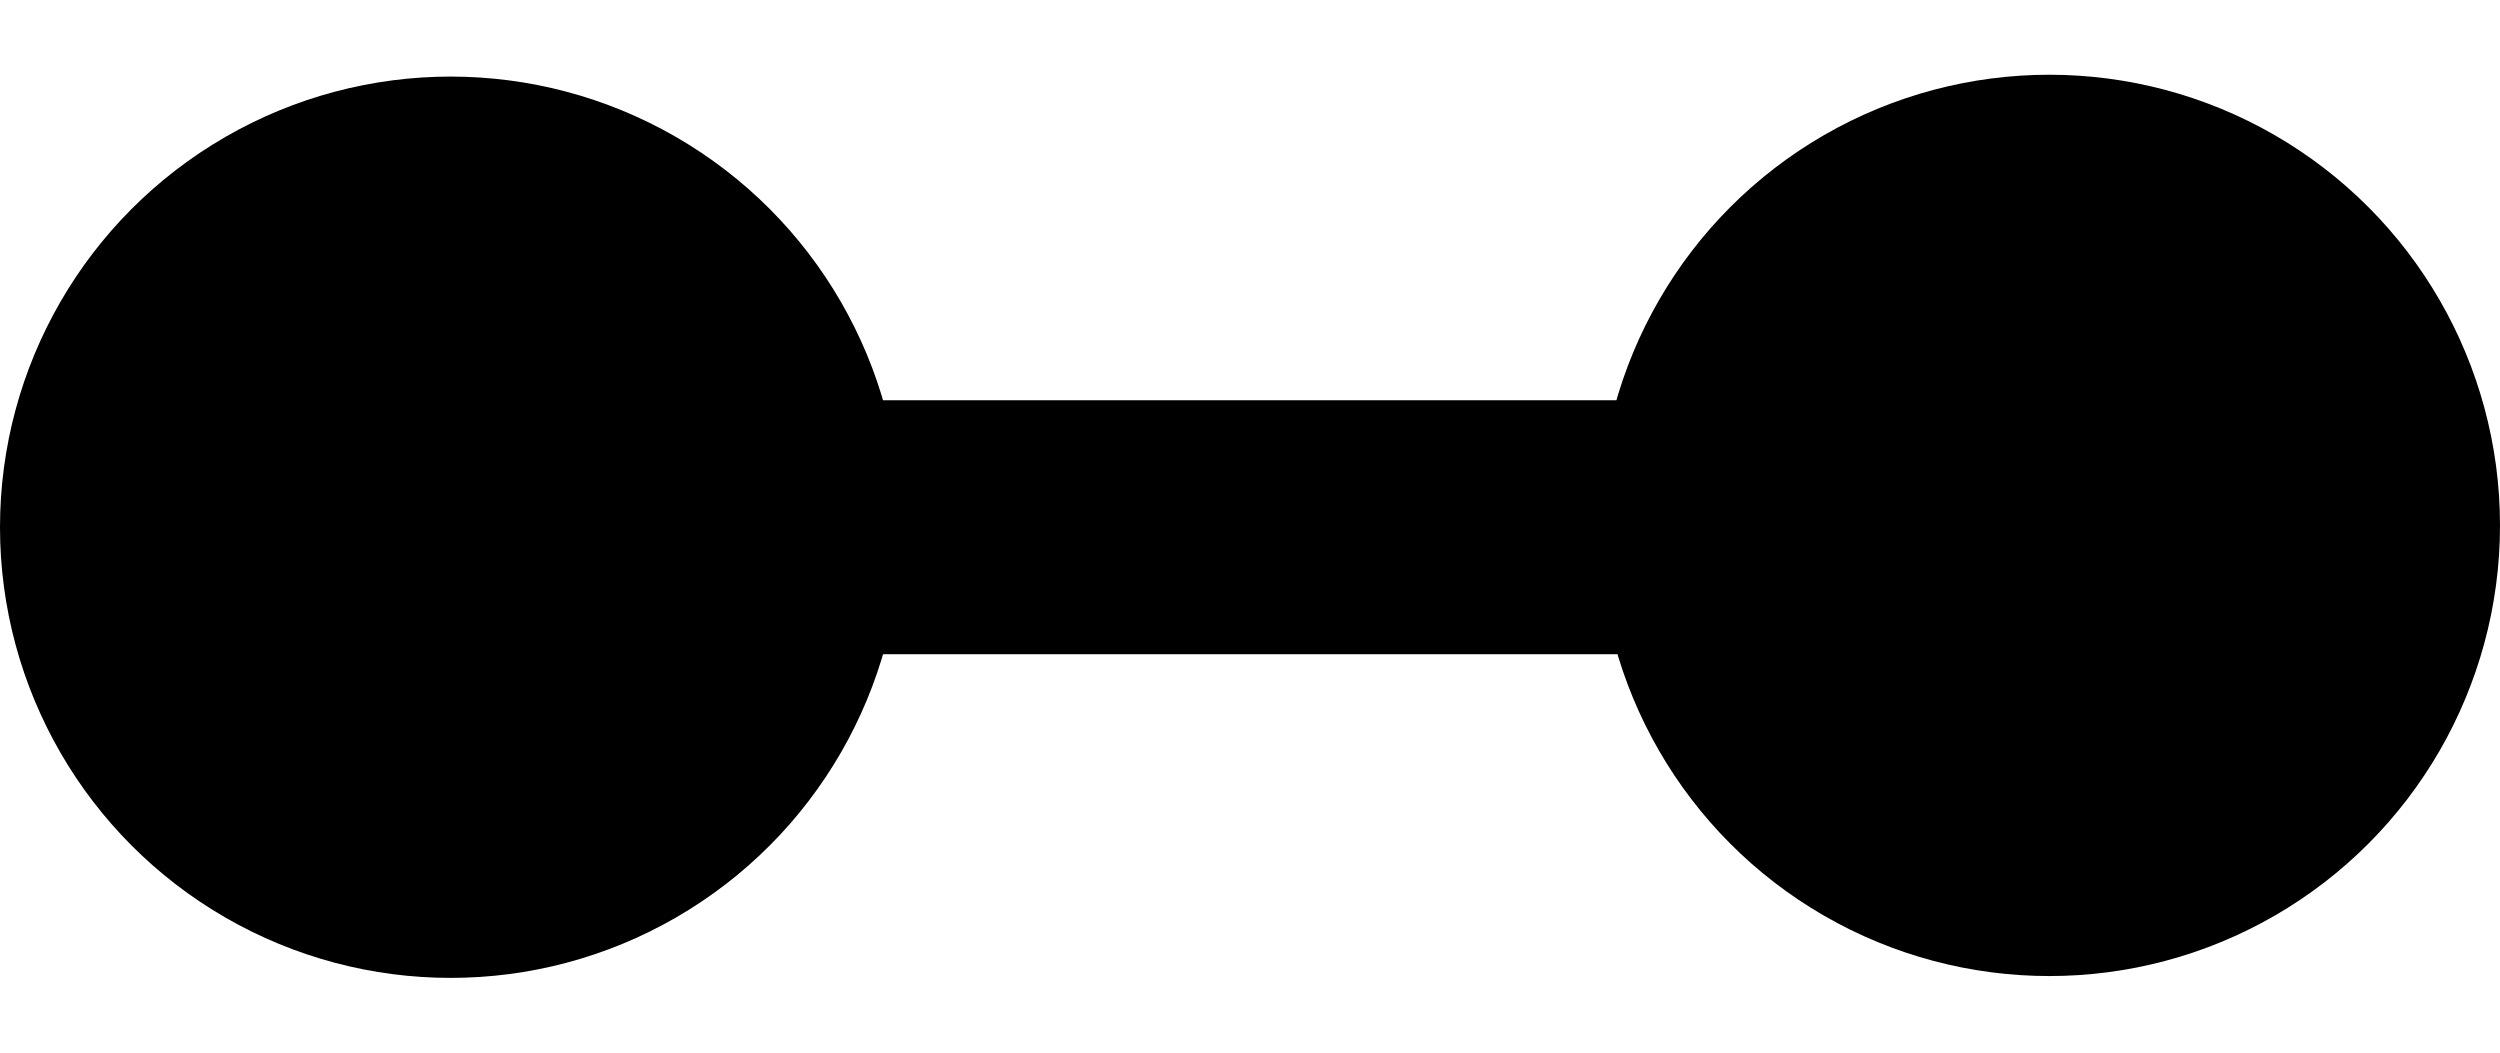 <svg width="19" height="8" viewBox="0 0 19 8" fill="none" xmlns="http://www.w3.org/2000/svg">
<circle cx="3.425" cy="4.007" r="3.425" fill="black"/>
<circle cx="15.575" cy="3.993" r="3.425" fill="black"/>
<path d="M16.414 3.042V4.972L2.729 4.972L2.729 3.042L16.414 3.042Z" fill="black"/>
</svg>
